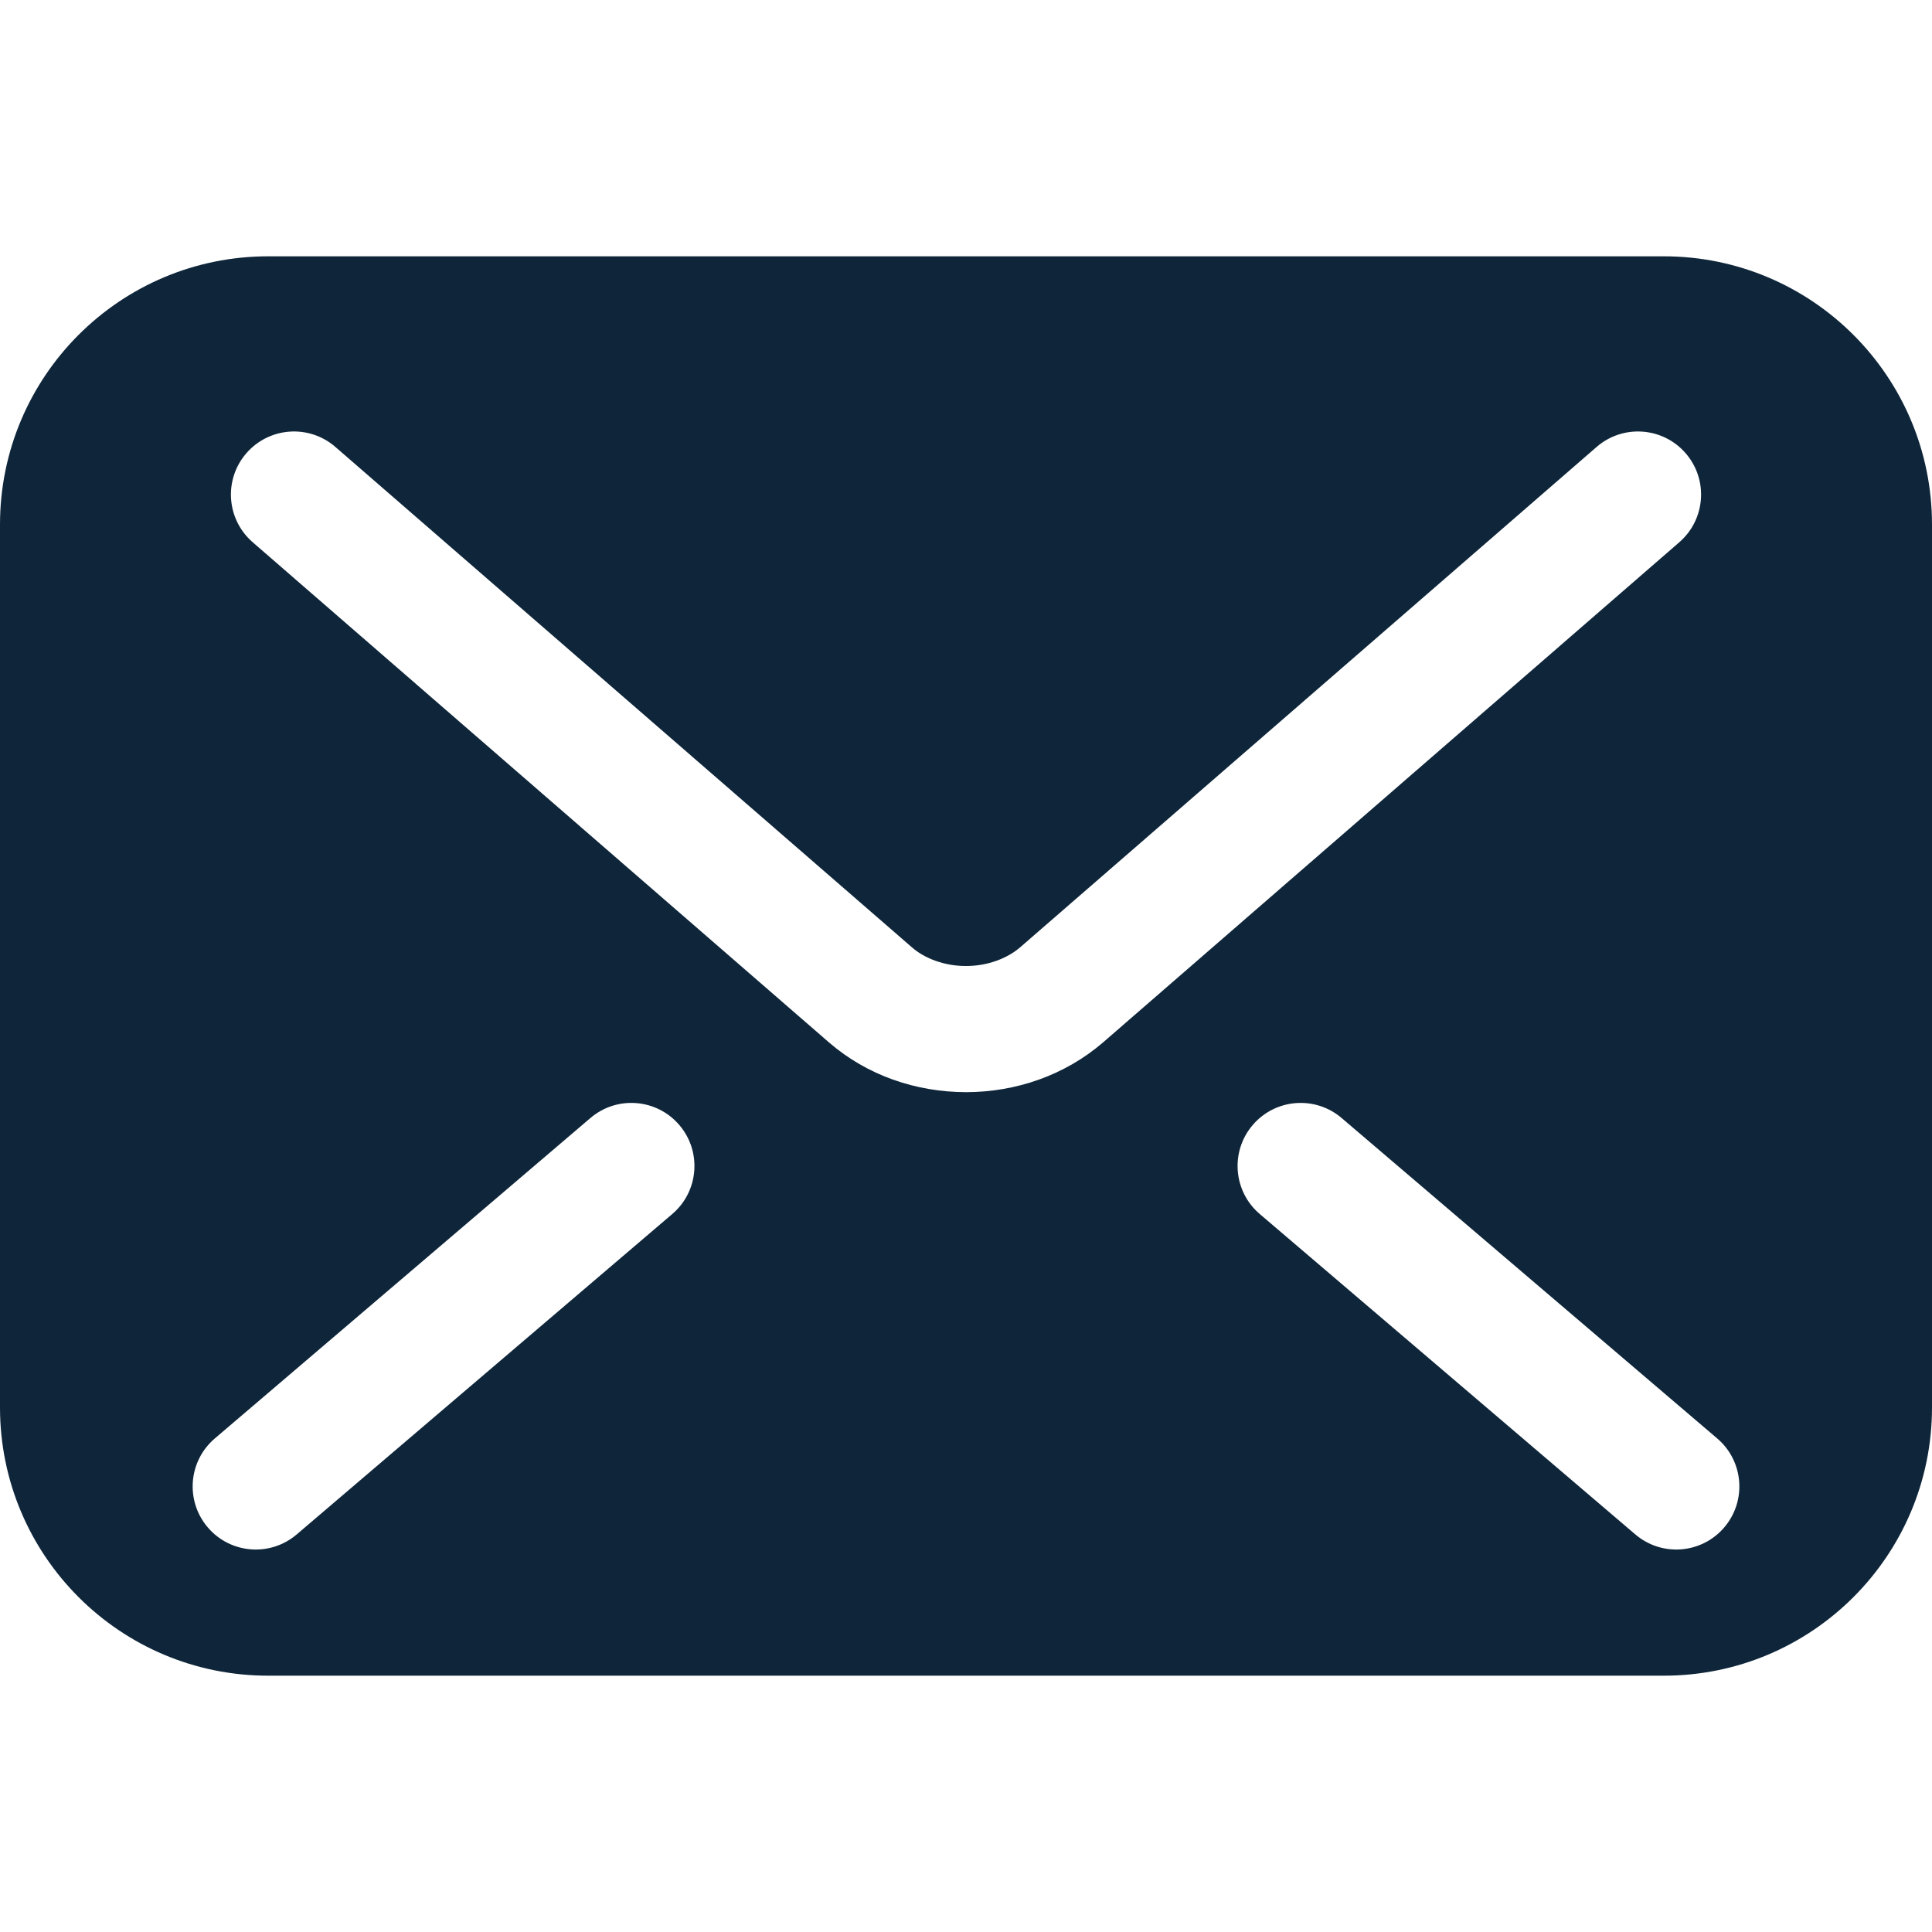 <?xml version="1.0" encoding="UTF-8"?> <svg xmlns="http://www.w3.org/2000/svg" width="800" height="800" viewBox="0 0 800 800" fill="none"><path d="M688.933 106.133H111.067C49.73 106.133 0 155.862 0 217.2V582.8C0 644.138 49.73 693.867 111.067 693.867H688.933C750.269 693.867 800 644.138 800 582.8V217.2C800 155.862 750.269 106.133 688.933 106.133ZM278.384 502.688L122.853 635.375C111.883 644.738 95.391 643.436 86.03 632.455C76.667 621.484 77.969 604.992 88.952 595.631L244.483 462.944C255.452 453.581 271.942 454.883 281.305 465.866C290.667 476.834 289.366 493.327 278.384 502.688ZM400 452.244C379.197 452.192 359.031 445.28 343.266 431.645L343.278 431.658L343.228 431.62C343.241 431.633 343.255 431.633 343.266 431.645L104.628 224.522C93.722 215.056 92.561 198.566 102.013 187.673C111.477 176.767 127.969 175.606 138.859 185.058L377.564 392.233C382.666 396.773 391.072 400.052 400 400C408.916 400.027 417.18 396.838 422.563 392.144L422.678 392.042L661.139 185.059C672.031 175.608 688.523 176.769 697.988 187.675C707.438 198.566 706.278 215.058 695.372 224.523L456.669 431.709C440.955 445.202 420.816 452.217 400 452.244ZM713.981 632.455C704.619 643.436 688.127 644.738 677.159 635.375L521.628 502.688C510.647 493.325 509.345 476.834 518.708 465.866C528.069 454.883 544.561 453.583 555.53 462.944L711.061 595.631C722.042 604.992 723.344 621.484 713.981 632.455Z" fill="#0F263A"></path></svg> 